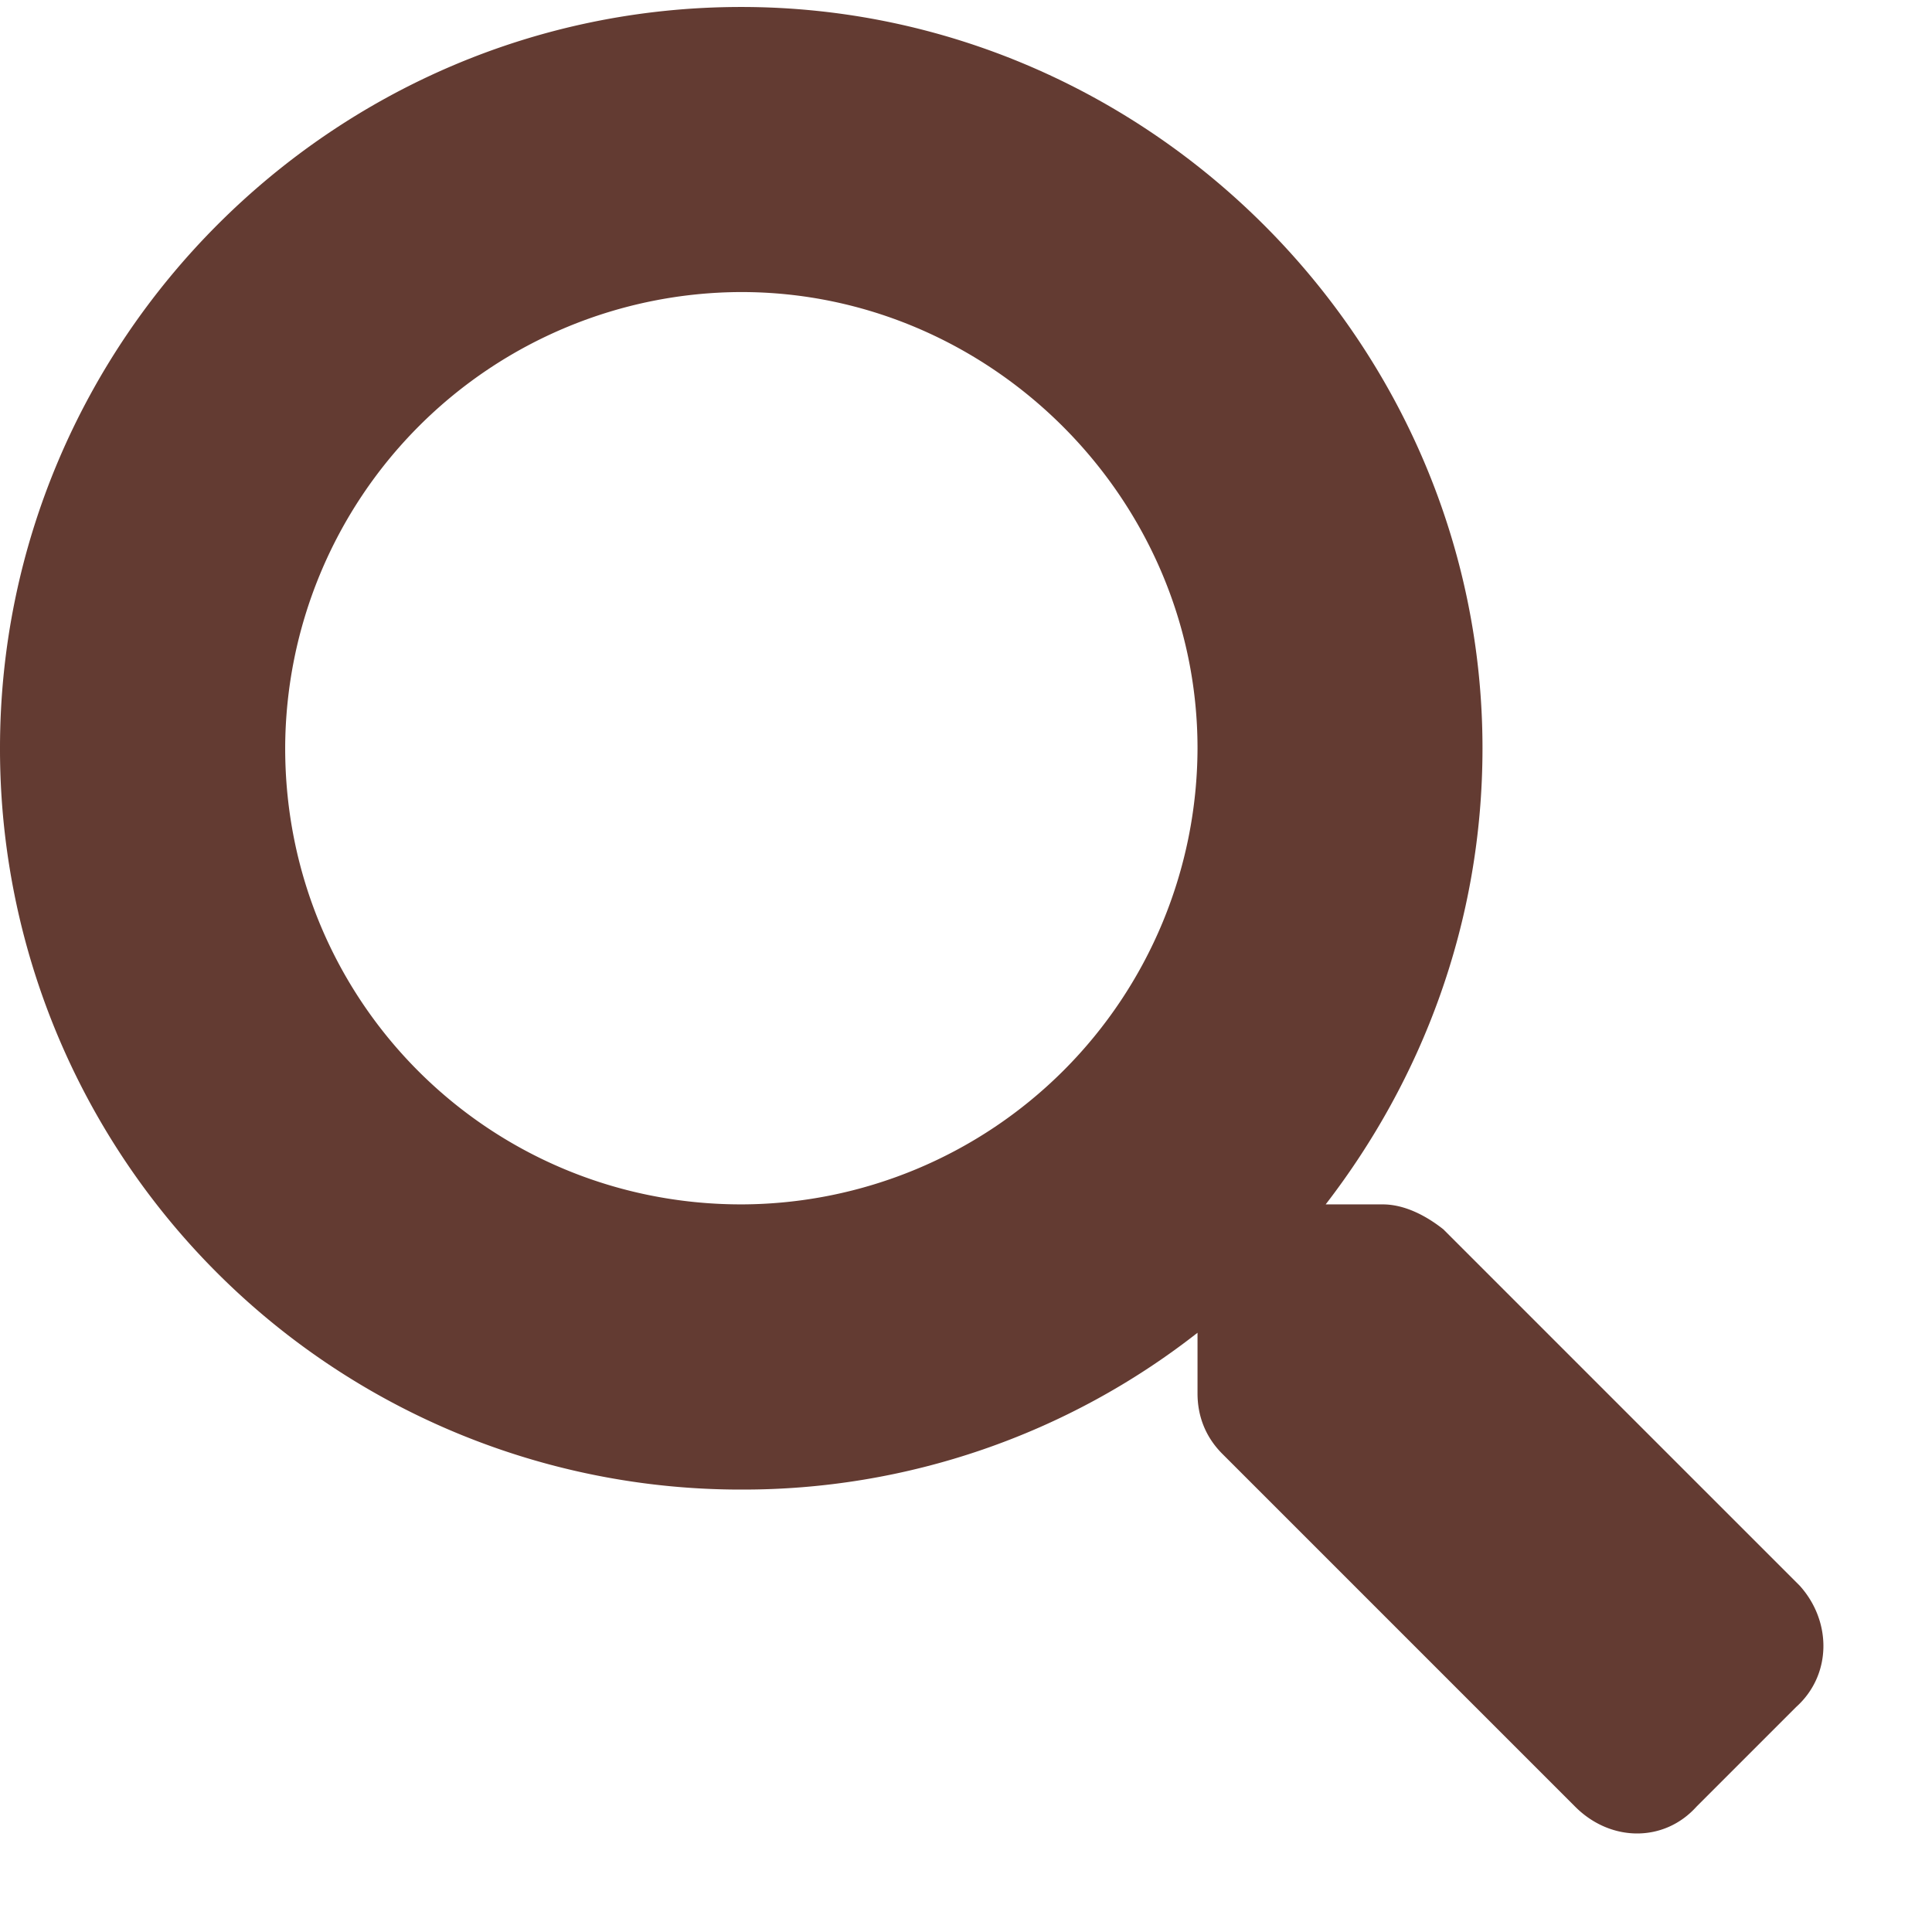<svg xmlns="http://www.w3.org/2000/svg" width="18" height="18" fill="none" xmlns:v="https://vecta.io/nano"><path d="M16.768 14.774c.299.332.299.83-.033 1.129l-.93.93c-.299.332-.797.332-1.129 0l-3.287-3.287c-.166-.166-.232-.365-.232-.564v-.565a6.86 6.86 0 0 1-4.25 1.461A6.9 6.9 0 0 1 0 6.971C0 3.186 3.088.065 6.906.065c3.785 0 6.906 3.121 6.906 6.906 0 1.627-.565 3.088-1.461 4.25h.531c.199 0 .398.1.565.232l3.32 3.32zm-9.861-3.553a4.26 4.26 0 0 0 4.25-4.25c0-2.324-1.926-4.25-4.25-4.25a4.26 4.26 0 0 0-4.25 4.25c0 2.357 1.893 4.25 4.25 4.25z" fill="#633B32"/></svg>